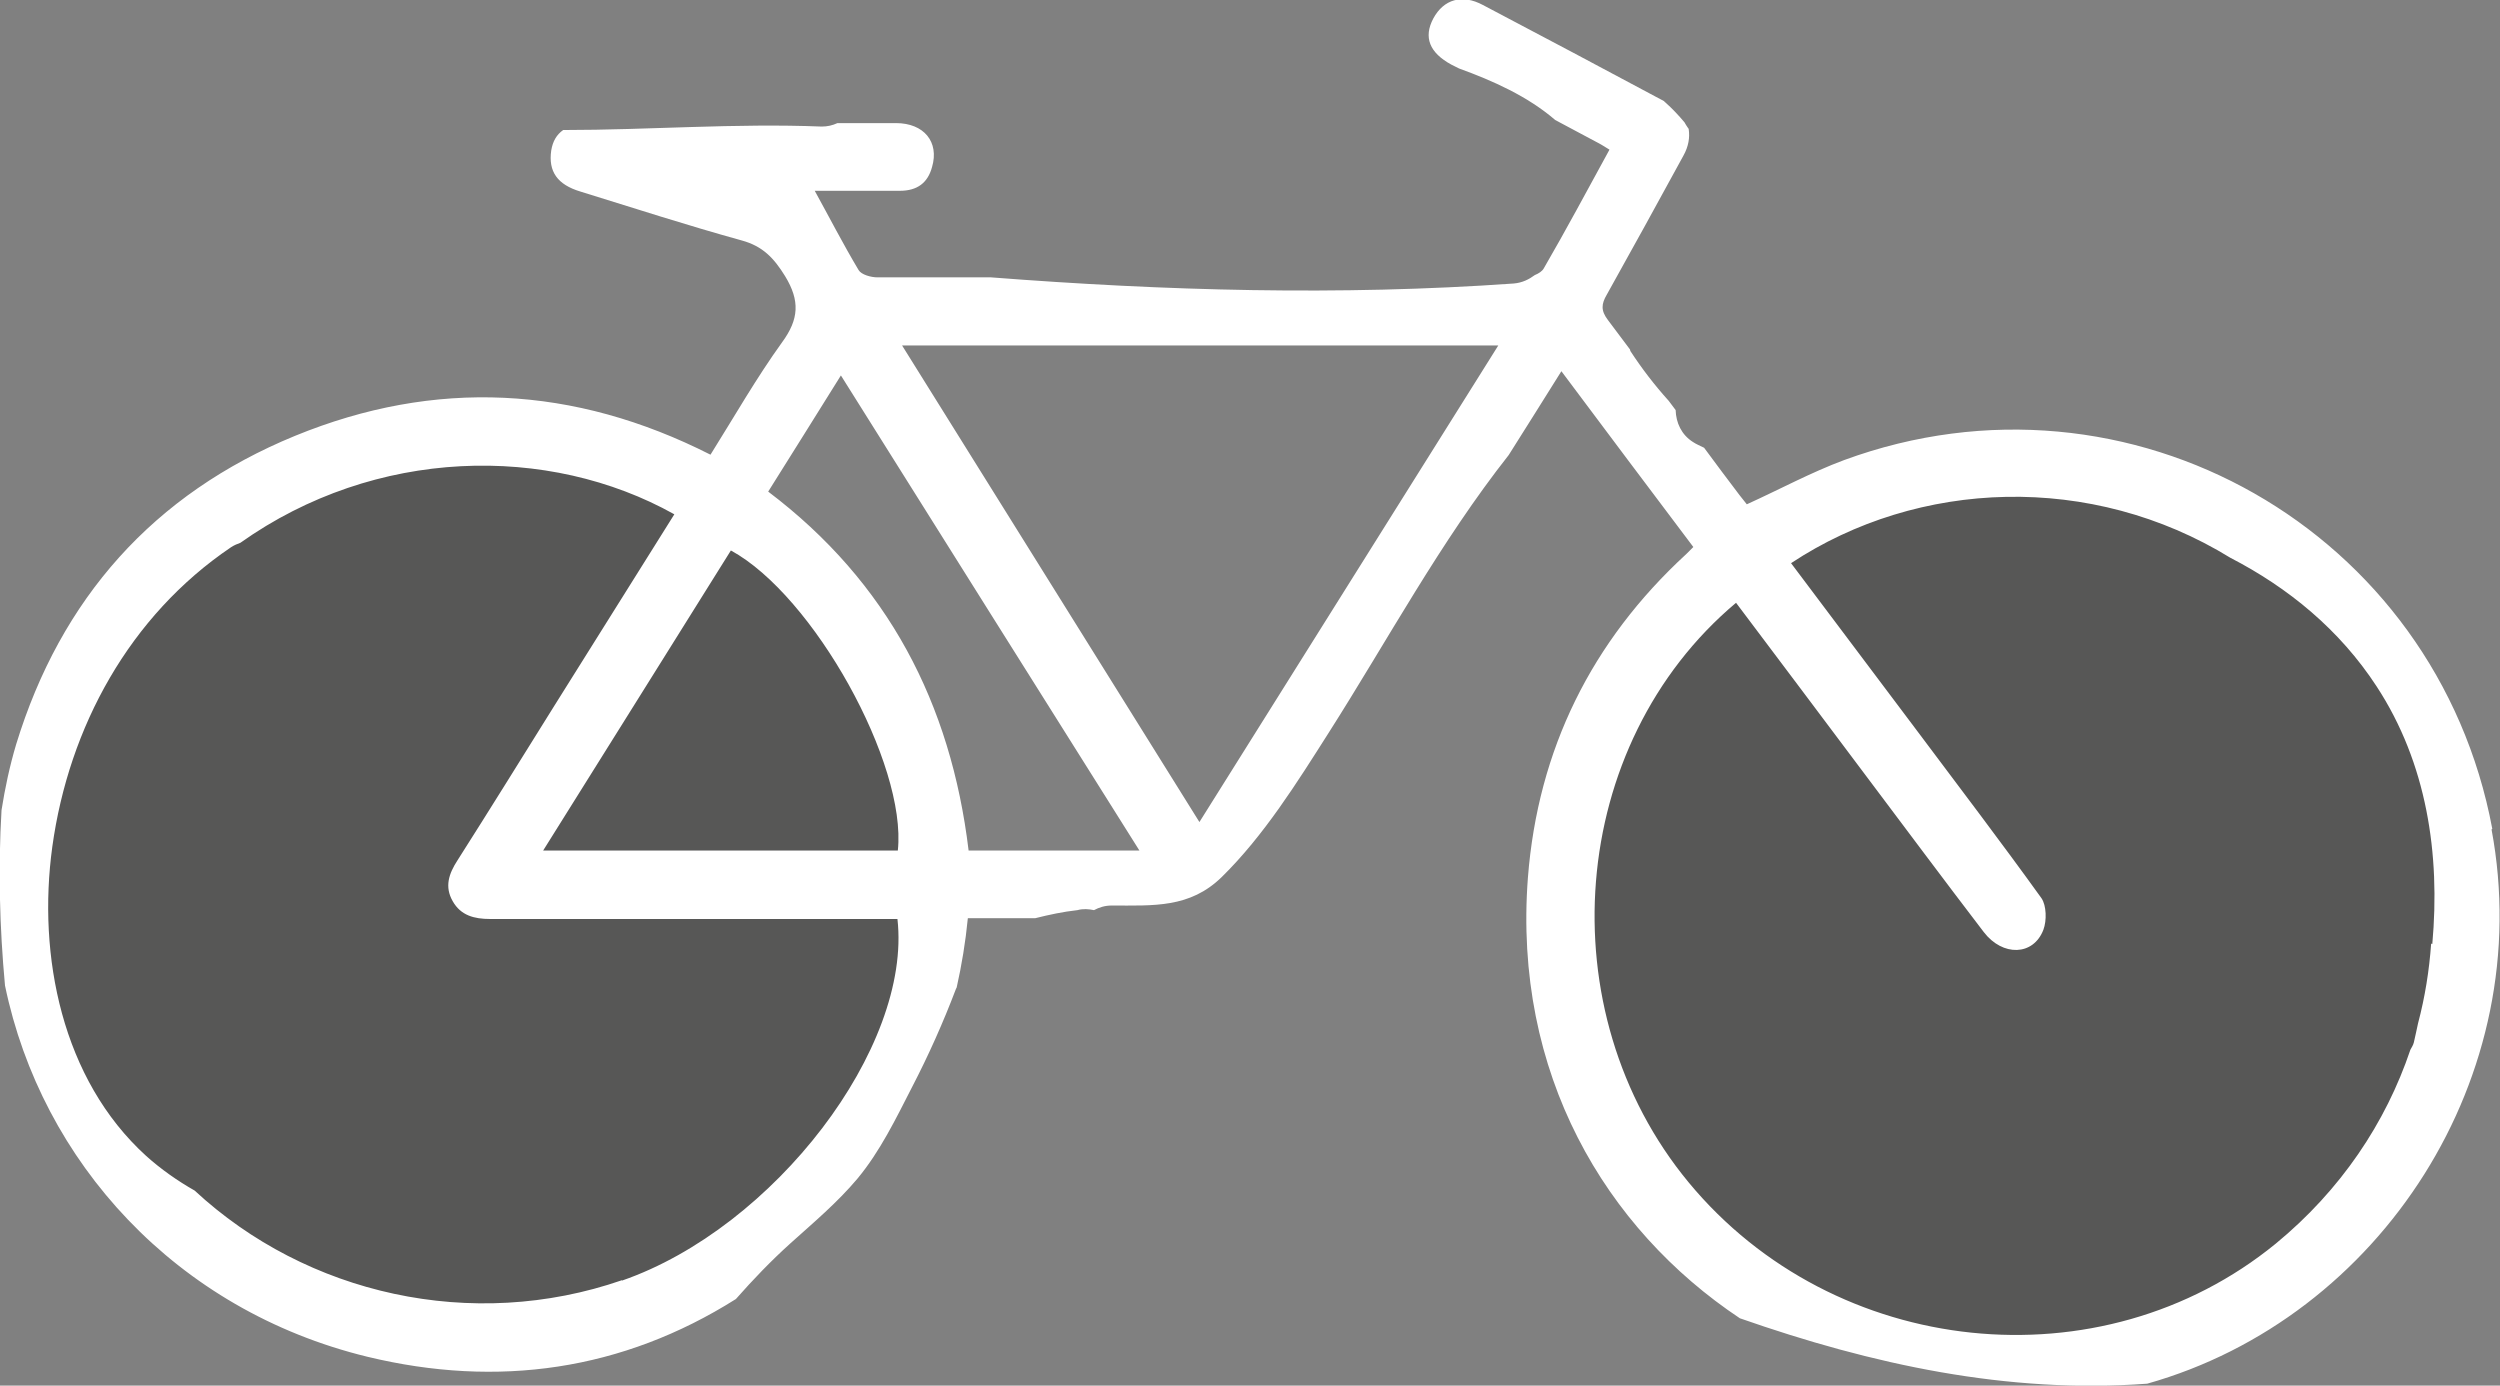 <?xml version="1.0" encoding="UTF-8"?><svg id="Ebene_2" xmlns="http://www.w3.org/2000/svg" viewBox="0 0 64.99 36.02"><rect x="0" y="0" width="64.99" height="36.02" fill="#808080" stroke="none"/><defs><style>.cls-1{fill:#fff;}.cls-2{fill:#575756;}</style></defs><g id="Ebene_1-2"><ellipse class="cls-2" cx="12.42" cy="22.99" rx="11.51" ry="11.52"/><ellipse class="cls-2" cx="52.1" cy="23.82" rx="11.5" ry="11.63"/><path class="cls-1" d="M64.79,21.55c-1.45-7.76-9.44-12.31-16.85-9.59-.86.32-1.67.76-2.53,1.15-.05-.06-.12-.15-.19-.24-.31-.41-.62-.82-.92-1.23-.1-.05-.2-.09-.29-.15-.3-.19-.44-.5-.45-.83-.06-.08-.12-.16-.18-.24-.37-.41-.7-.84-1-1.3,0-.01,0-.03-.01-.04-.19-.25-.38-.51-.57-.76-.19-.25-.17-.42-.03-.66.67-1.2,1.33-2.4,1.99-3.61.14-.25.17-.48.14-.69,0-.02-.02-.03-.03-.05-.03-.04-.05-.08-.08-.13-.16-.19-.32-.36-.5-.52-.01,0-.02-.02-.03-.03-1.57-.84-3.13-1.67-4.71-2.5-.54-.29-1.02-.15-1.29.35-.26.49-.1.89.47,1.2.07.03.13.07.2.1.88.32,1.78.72,2.5,1.34.35.19.7.37,1.05.56.12.06.23.13.36.21-.58,1.06-1.13,2.09-1.71,3.09-.04.07-.13.13-.23.17-.15.11-.32.2-.55.22-4.53.32-9.07.19-13.59-.16-.98,0-1.97,0-2.95,0-.17,0-.42-.07-.49-.19-.4-.67-.76-1.37-1.14-2.06.72,0,1.47,0,2.21,0,.46,0,.73-.21.84-.62.19-.65-.21-1.14-.94-1.14-.51,0-1.01,0-1.52,0-.13.06-.26.09-.41.09-2.24-.09-4.48.09-6.72.09-.17.12-.27.29-.31.53-.08.55.16.89.76,1.07,1.39.43,2.78.88,4.19,1.27.55.15.84.46,1.13.93.39.64.36,1.12-.08,1.72-.67.93-1.24,1.93-1.86,2.92-3.55-1.8-7.16-1.98-10.8-.49-3.68,1.51-6.09,4.23-7.25,8.02-.17.57-.29,1.14-.38,1.71-.09,1.52-.05,3.05.09,4.56.95,4.59,4.45,8.44,9.42,9.65,3.39.82,6.63.36,9.58-1.5.45-.51.91-.99,1.42-1.45.6-.54,1.22-1.06,1.74-1.68.59-.71,1-1.56,1.42-2.38.43-.83.81-1.68,1.14-2.55,0-.01.02-.03.02-.04.13-.58.23-1.18.29-1.8.16,0,.31,0,.46,0,.43,0,.86,0,1.29,0,.36-.09.73-.17,1.1-.21.14-.04.29-.03.43,0,.13-.07.28-.12.46-.12,1.09,0,2.03.07,2.86-.74,1.1-1.08,1.96-2.46,2.78-3.75,1.54-2.42,2.9-4.96,4.68-7.22.45-.71.9-1.43,1.37-2.18,1.16,1.55,2.29,3.06,3.43,4.57-.08.08-.13.13-.18.18-2.47,2.27-3.86,5.09-4.12,8.41-.39,5.09,2.01,9.13,5.51,11.46,3.43,1.2,6.96,1.97,10.59,1.7,6.07-1.71,10.15-8,8.95-14.41ZM16.17,33.28c-3.9,1.35-8.2.37-11.11-2.33-.44-.25-.87-.55-1.26-.9-2.19-1.99-2.83-5.2-2.44-8.04.43-3.11,2.01-6,4.64-7.78.09-.06.17-.09.25-.12,3.51-2.49,8.01-2.57,11.28-.74-1.06,1.69-2.1,3.35-3.14,5.01-.83,1.33-1.66,2.67-2.5,3.99-.22.34-.34.68-.12,1.06.21.37.56.46.97.46,3.37,0,6.74,0,10.1,0,.17,0,.33,0,.49,0,.38,3.34-3.21,8.03-7.16,9.4ZM23.34,22.11h-9.22c1.65-2.64,3.27-5.22,4.88-7.8,2.15,1.17,4.58,5.55,4.34,7.8ZM25.18,22.11c-.46-3.82-2.1-6.98-5.21-9.33.63-1,1.24-1.98,1.89-3.02,2.6,4.14,5.16,8.22,7.76,12.35h-4.44ZM31.18,21.37c-2.59-4.15-5.13-8.22-7.73-12.39h15.5c-2.58,4.11-5.15,8.21-7.77,12.39ZM63.2,24.53c-.05.7-.16,1.39-.34,2.07-.04.17-.07.34-.11.5-.02.08-.06.13-.09.19-.64,1.9-1.81,3.65-3.5,5.04-4.54,3.71-11.47,2.99-15.26-1.59-3.69-4.46-3.15-11.39,1.23-15.07,1.13,1.5,2.24,2.98,3.35,4.46,1.03,1.37,2.05,2.74,3.09,4.1.49.64,1.29.62,1.55-.06.09-.24.08-.63-.05-.82-1.05-1.46-2.14-2.89-3.21-4.32-1.1-1.46-2.2-2.93-3.3-4.39,3.31-2.19,7.81-2.36,11.42-.14,1.51.78,2.84,1.87,3.8,3.34,1.31,2,1.66,4.37,1.45,6.7Z"/></g></svg>